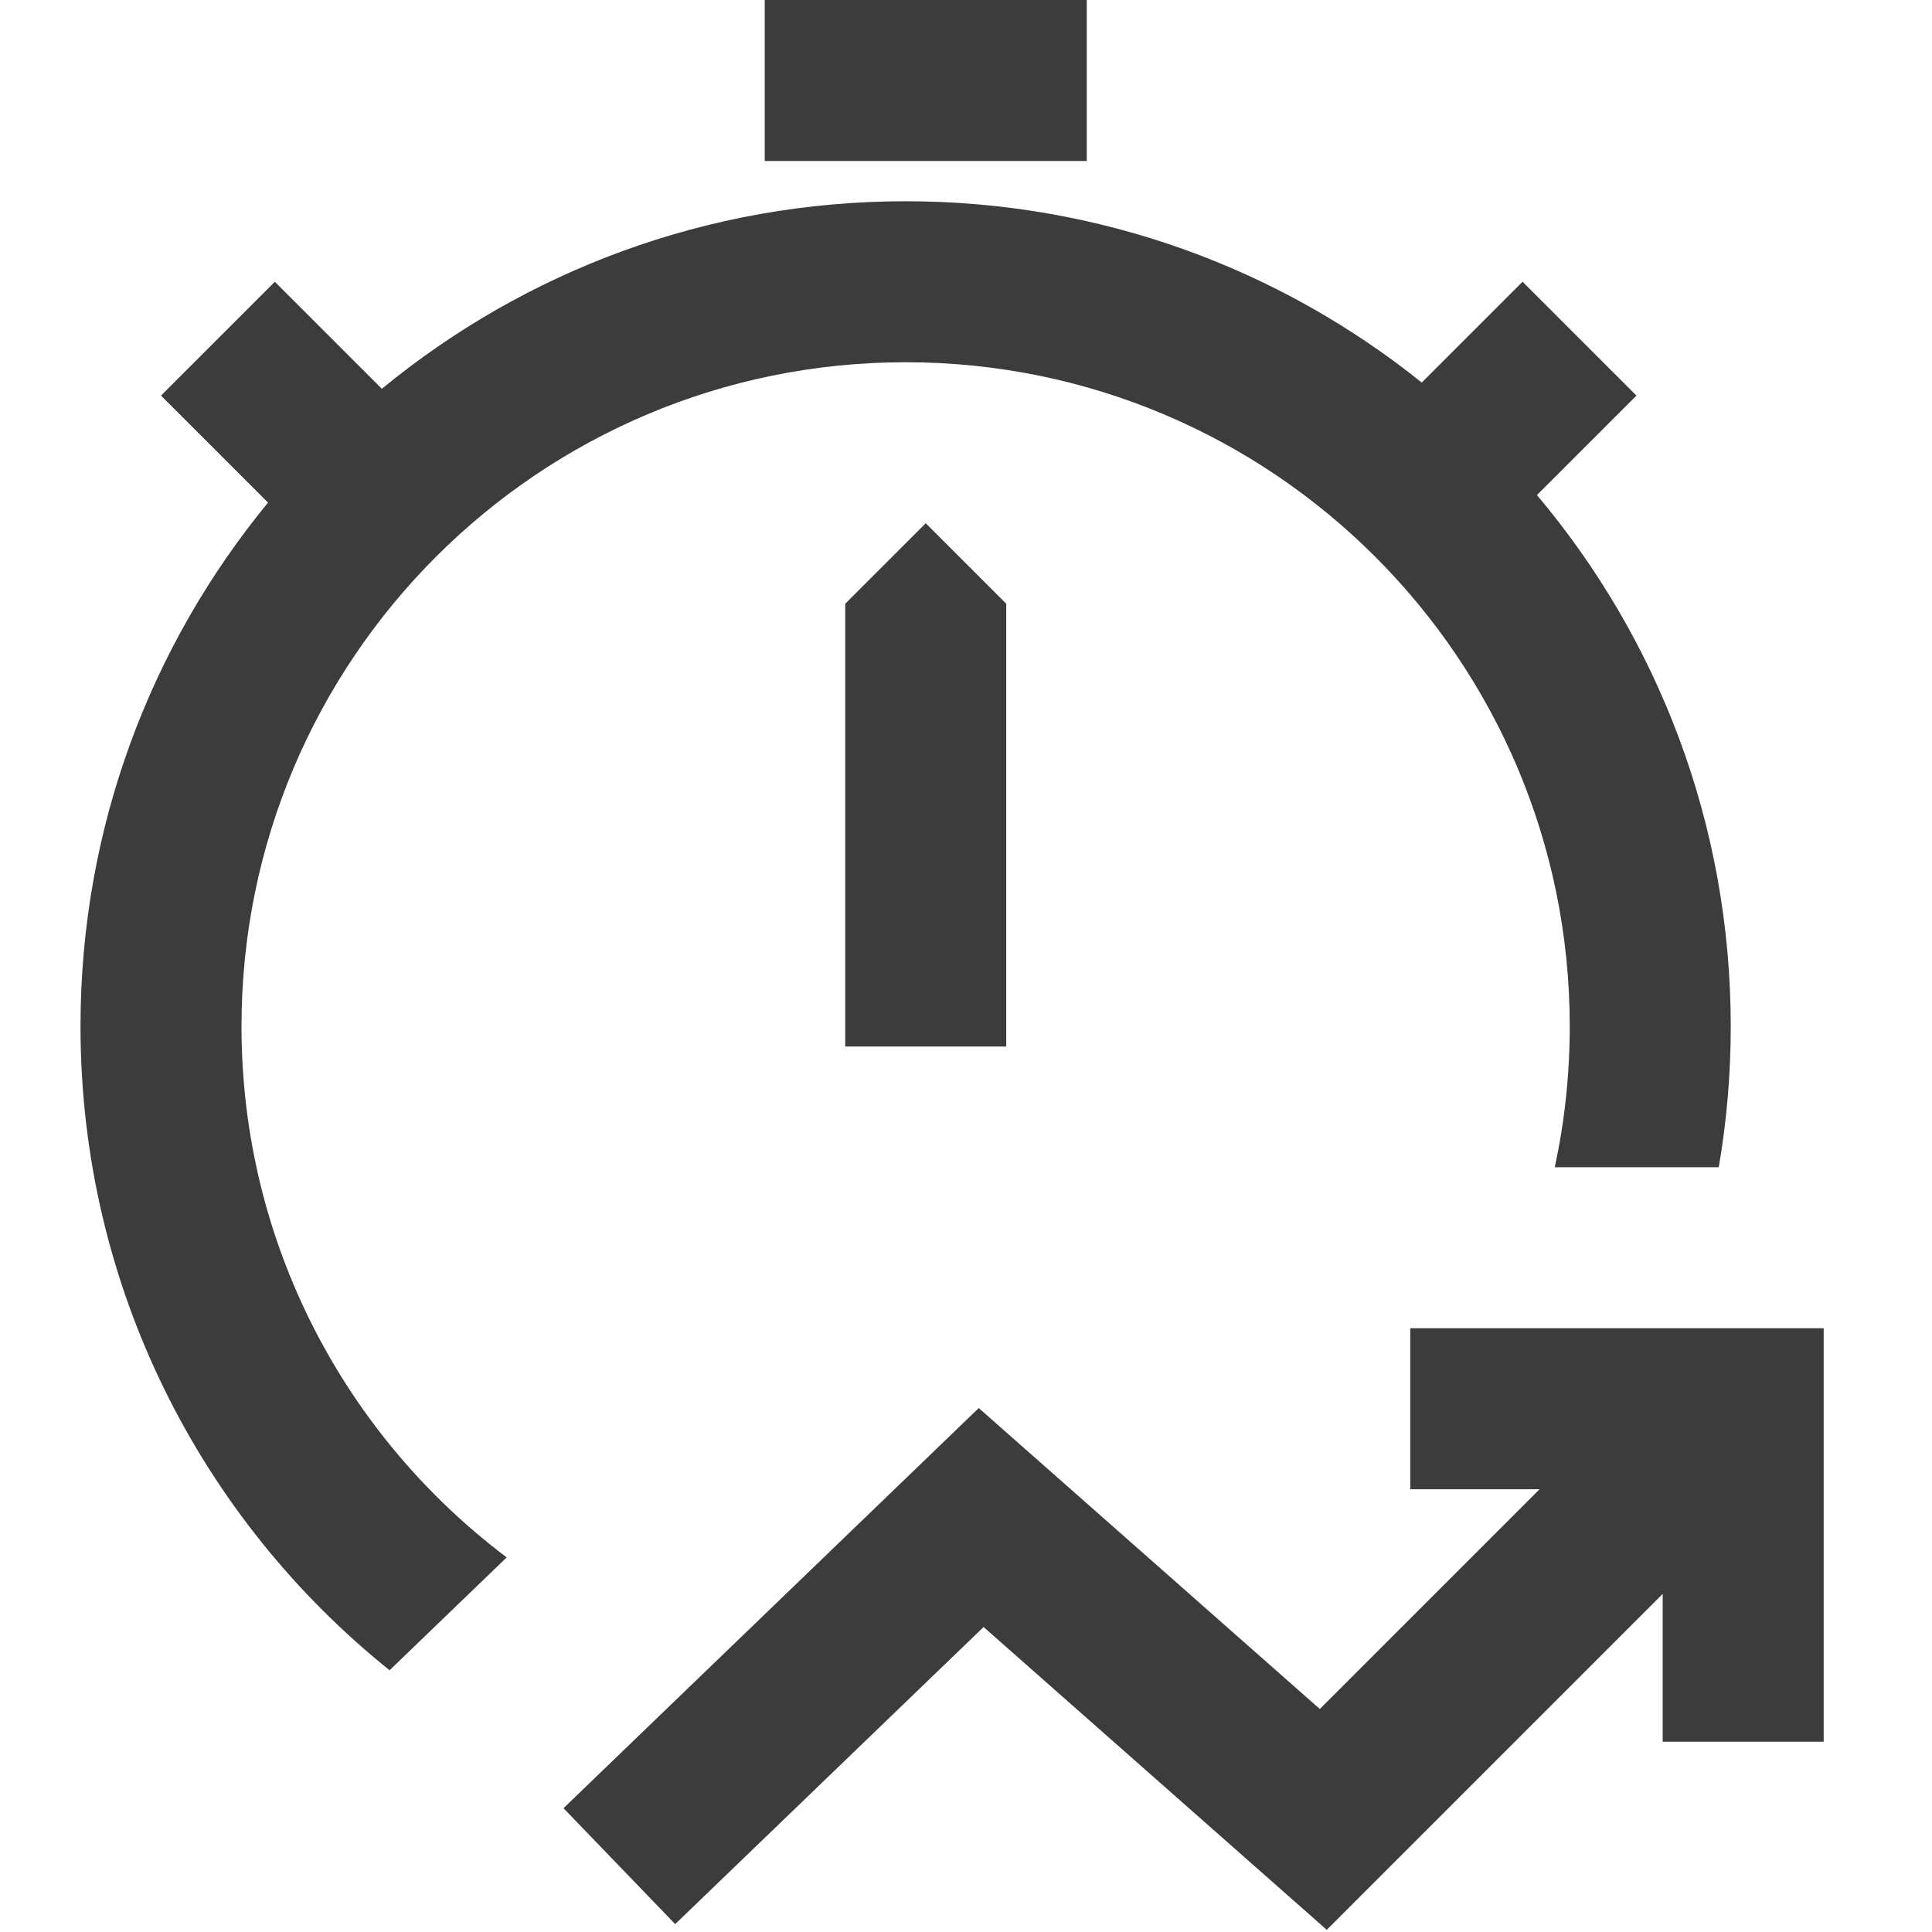 <svg width="48" height="48" viewBox="0 0 48 48" fill="none" xmlns="http://www.w3.org/2000/svg">
<path d="M19 0H27V4H19V0Z" fill="#3C3C3C"/>
<path d="M4 9.828L6.828 7L9.487 9.659C13.027 6.748 17.559 5 22.5 5C27.353 5 31.812 6.686 35.323 9.505L37.828 7L40.657 9.828L38.185 12.3C41.19 15.866 43 20.472 43 25.5C43 26.693 42.898 27.863 42.702 29H38.628C38.872 27.872 39 26.701 39 25.5C39 16.387 31.613 9 22.5 9C13.387 9 6 16.387 6 25.5C6 30.893 8.588 35.682 12.589 38.693L9.679 41.497C4.997 37.74 2 31.97 2 25.5C2 20.559 3.748 16.027 6.659 12.487L4 9.828Z" fill="#3C3C3C"/>
<path d="M21 15L23 13L25 15V26H21V15Z" fill="#3C3C3C"/>
<path d="M45.309 33H35.037L35.037 37H38.251L32.791 42.46L24.317 34.983L14 44.924L16.775 47.804L24.437 40.423L32.963 47.946L41.309 39.6V43.272H45.309V33Z" fill="#3C3C3C"/>
</svg>
